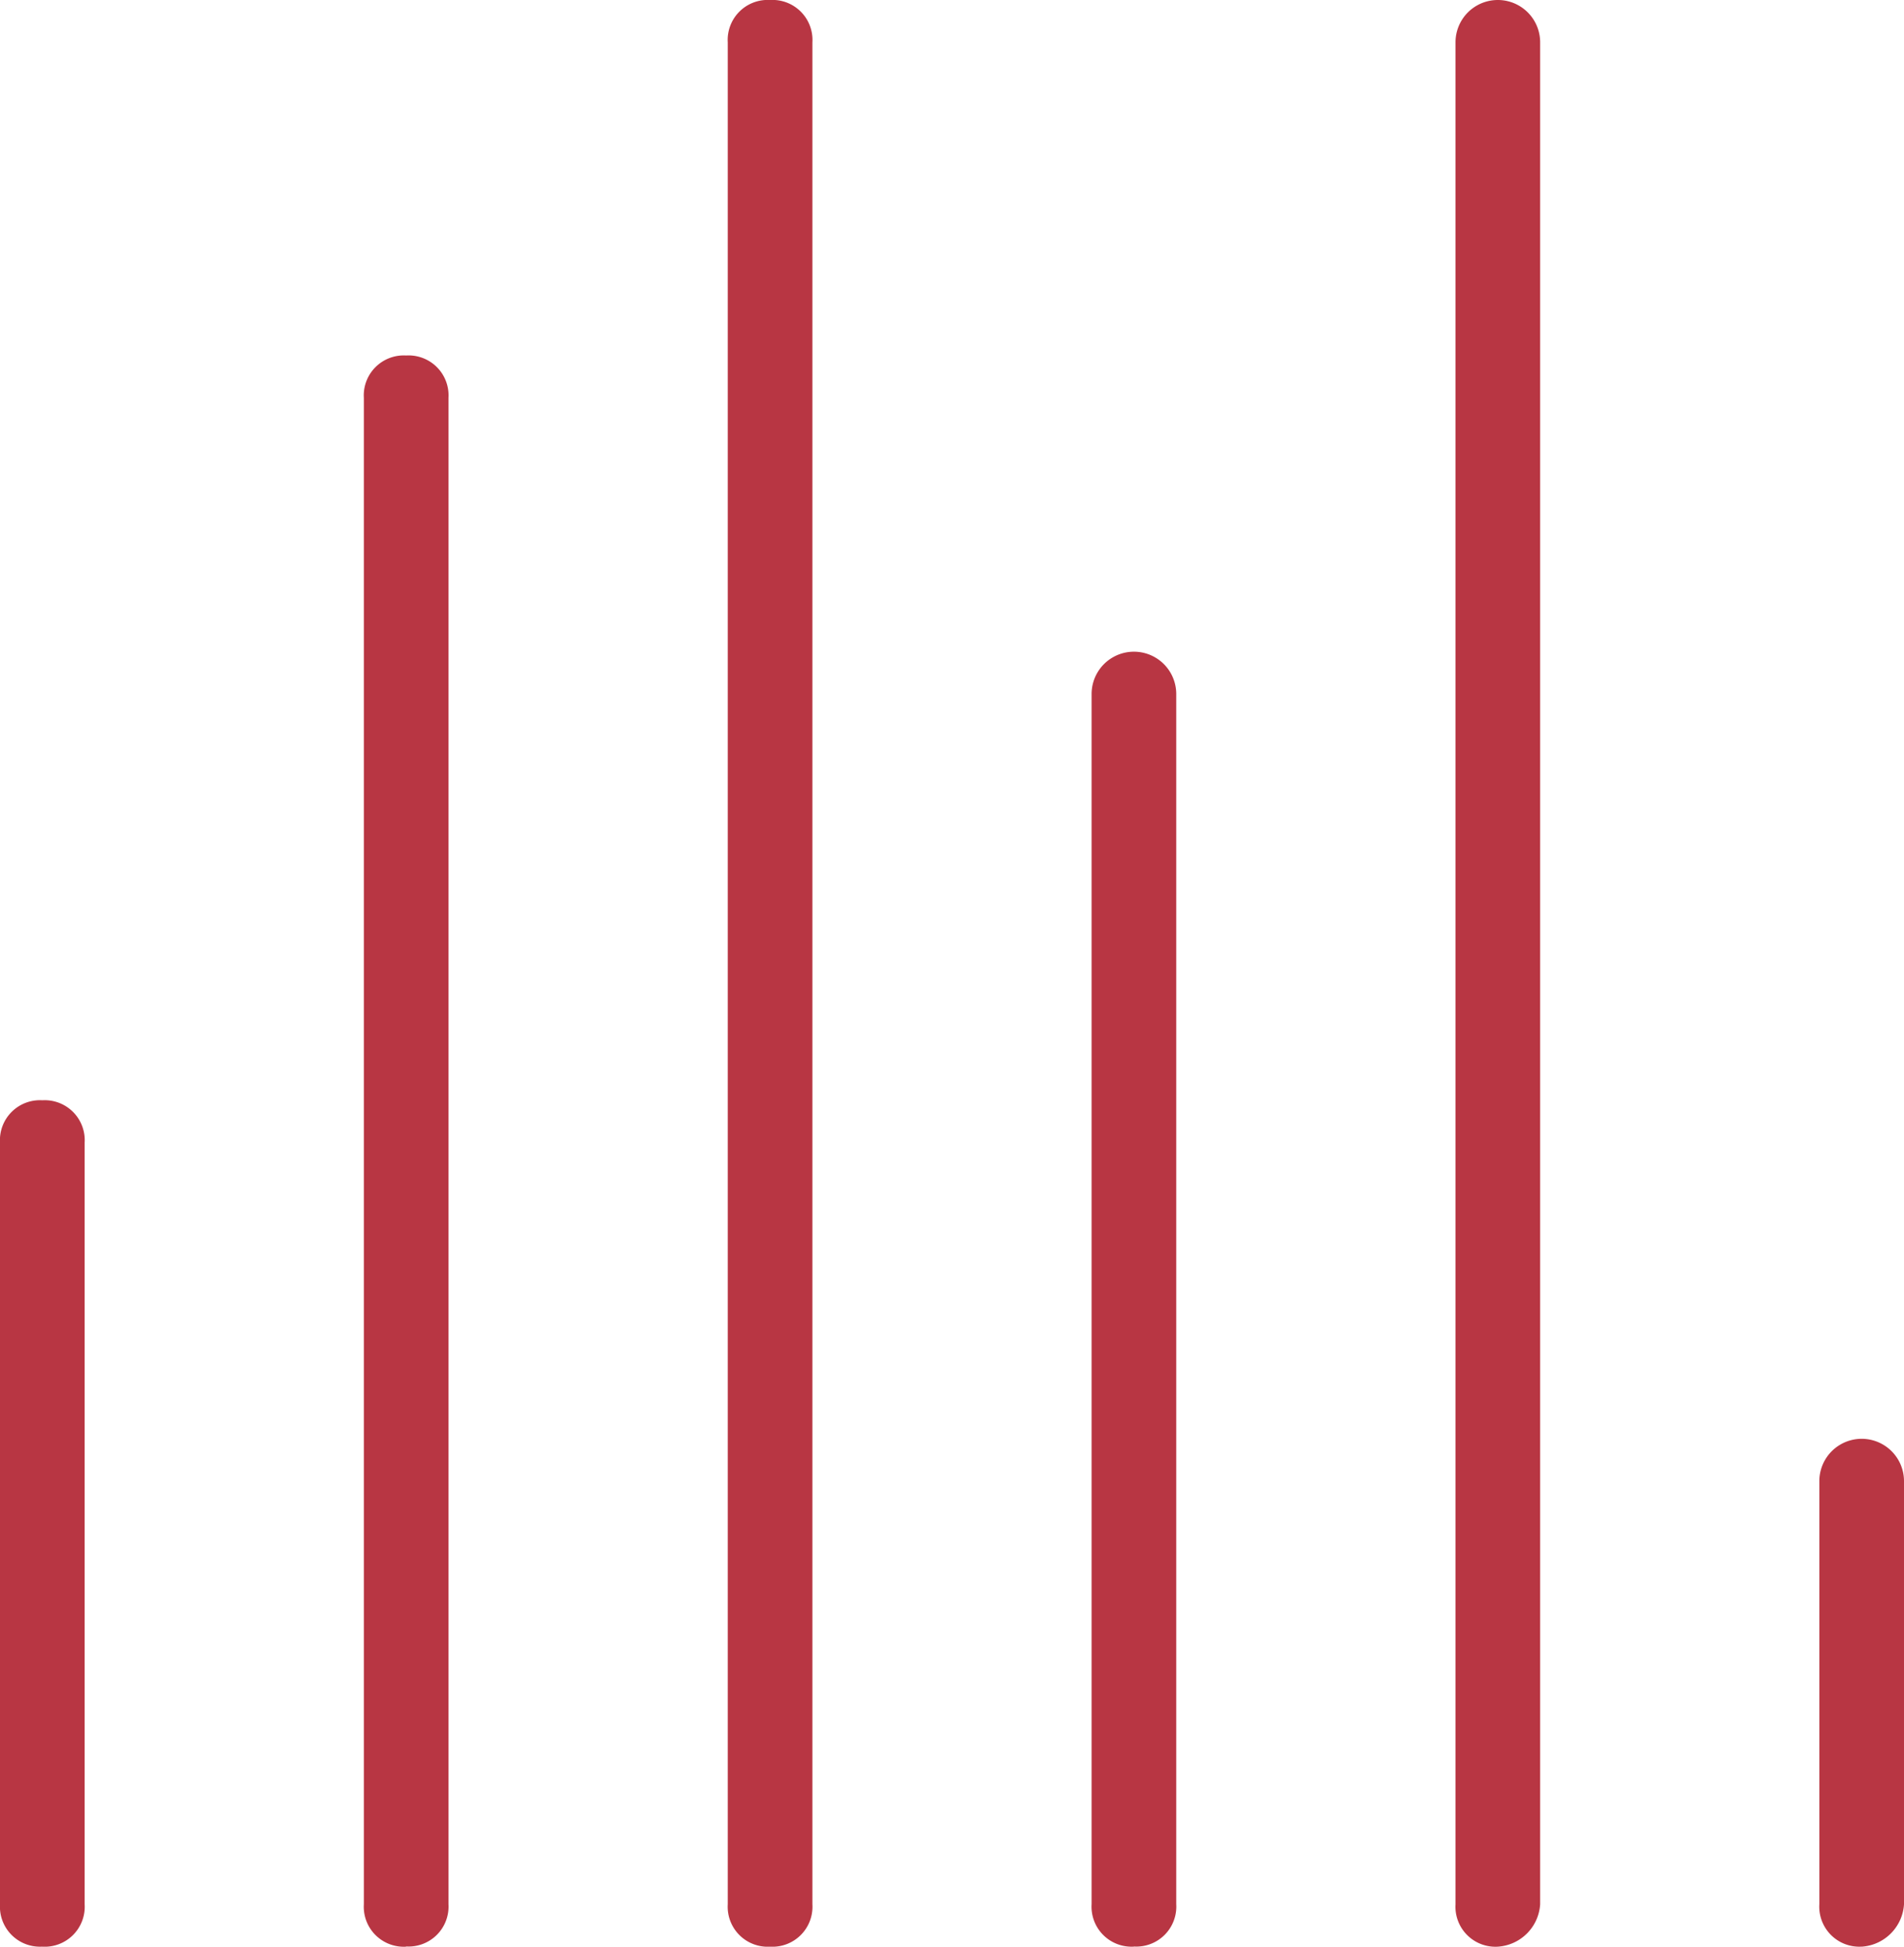 <svg xmlns="http://www.w3.org/2000/svg" viewBox="0 0 37.295 38.124"><defs><style>.a{fill:#b83643;}</style></defs><g transform="translate(0 21.548)"><path class="a" d="M.829,29.575A.783.783,0,0,1,0,28.747V13.829A.783.783,0,0,1,.829,13a.783.783,0,0,1,.829.829V28.747a.783.783,0,0,1-.829.829Z" transform="translate(0 -13)"/></g><g transform="translate(7.127 6.962)"><path class="a" d="M5.129,35.362a.783.783,0,0,1-.829-.829V5.029A.783.783,0,0,1,5.129,4.2a.783.783,0,0,1,.829.829v29.5a.783.783,0,0,1-.829.829Z" transform="translate(-4.3 -4.2)"/></g><g transform="translate(14.255 0)"><path class="a" d="M9.429,38.124a.783.783,0,0,1-.829-.829V.829A.783.783,0,0,1,9.429,0a.783.783,0,0,1,.829.829V37.295a.783.783,0,0,1-.829.829Z" transform="translate(-8.6 0)"/></g><g transform="translate(21.382 12.763)"><path class="a" d="M13.729,33.06a.783.783,0,0,1-.829-.829V8.529a.829.829,0,1,1,1.658,0v23.7a.783.783,0,0,1-.829.829Z" transform="translate(-12.9 -7.7)"/></g><g transform="translate(35.637 28.178)"><path class="a" d="M22.329,26.945a.783.783,0,0,1-.829-.829V17.829a.829.829,0,1,1,1.658,0v8.288a.888.888,0,0,1-.829.829Z" transform="translate(-21.5 -17)"/></g><g transform="translate(28.51 0)"><path class="a" d="M18.029,38.124a.783.783,0,0,1-.829-.829V.829a.829.829,0,0,1,1.658,0V37.295a.888.888,0,0,1-.829.829Z" transform="translate(-17.2)"/></g></svg>
